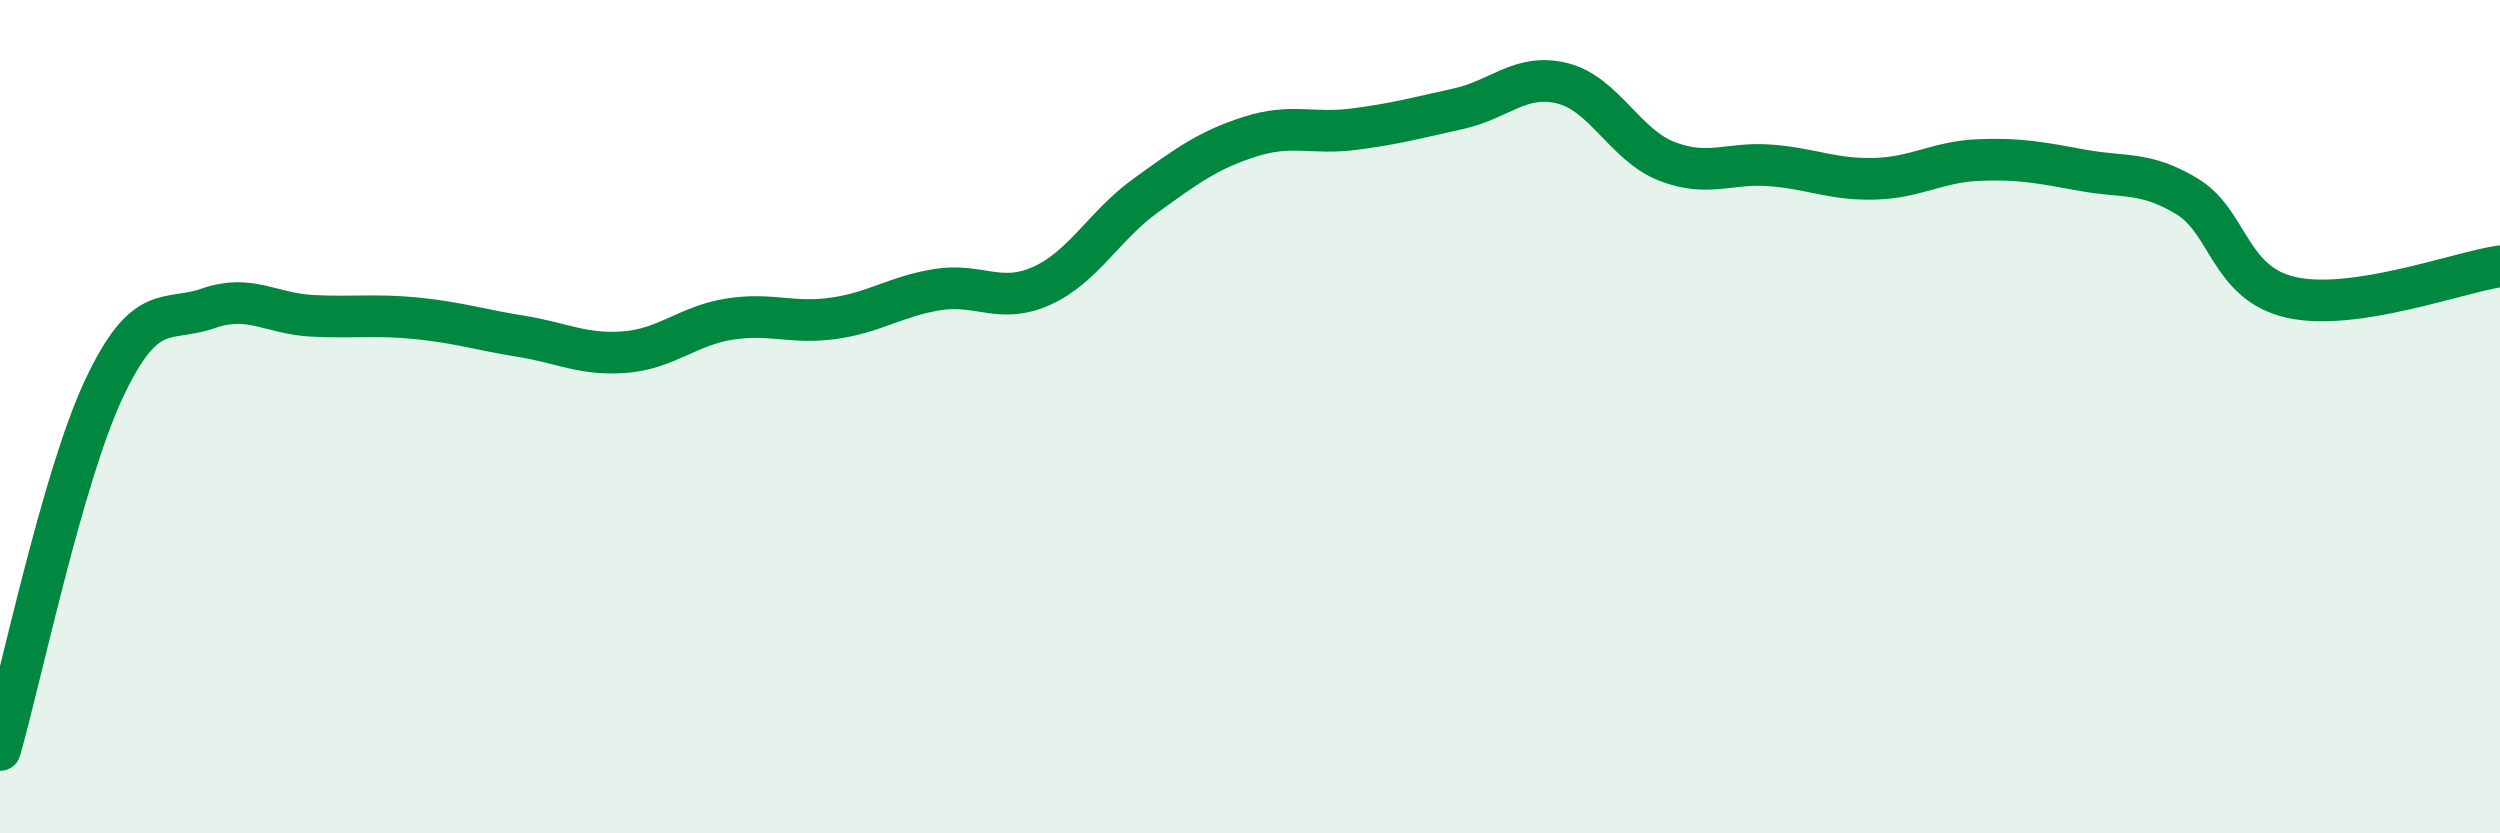 
    <svg width="60" height="20" viewBox="0 0 60 20" xmlns="http://www.w3.org/2000/svg">
      <path
        d="M 0,18 C 0.5,16.26 1.5,11.44 2.5,9.32 C 3.5,7.2 4,7.75 5,7.4 C 6,7.05 6.5,7.53 7.5,7.58 C 8.5,7.63 9,7.54 10,7.64 C 11,7.74 11.5,7.91 12.5,8.07 C 13.5,8.23 14,8.53 15,8.45 C 16,8.37 16.5,7.82 17.5,7.66 C 18.5,7.5 19,7.78 20,7.64 C 21,7.5 21.5,7.11 22.5,6.95 C 23.5,6.79 24,7.31 25,6.86 C 26,6.41 26.5,5.41 27.5,4.69 C 28.5,3.97 29,3.6 30,3.28 C 31,2.96 31.5,3.23 32.5,3.1 C 33.5,2.97 34,2.83 35,2.61 C 36,2.39 36.5,1.75 37.5,2 C 38.5,2.25 39,3.48 40,3.87 C 41,4.26 41.5,3.89 42.5,3.97 C 43.5,4.05 44,4.32 45,4.29 C 46,4.26 46.5,3.88 47.5,3.84 C 48.5,3.8 49,3.91 50,4.09 C 51,4.27 51.5,4.11 52.5,4.72 C 53.5,5.33 53.5,6.81 55,7.14 C 56.5,7.47 59,6.54 60,6.39L60 20L0 20Z"
        fill="#008740"
        opacity="0.1"
        stroke-linecap="round"
        stroke-linejoin="round"
      />
      <path
        d="M 0,18 C 0.5,16.26 1.5,11.44 2.5,9.32 C 3.5,7.2 4,7.75 5,7.4 C 6,7.05 6.5,7.53 7.5,7.58 C 8.5,7.63 9,7.54 10,7.64 C 11,7.74 11.5,7.91 12.5,8.07 C 13.5,8.23 14,8.53 15,8.45 C 16,8.37 16.5,7.82 17.5,7.66 C 18.5,7.5 19,7.78 20,7.64 C 21,7.5 21.5,7.11 22.5,6.95 C 23.5,6.79 24,7.31 25,6.86 C 26,6.41 26.5,5.41 27.5,4.69 C 28.5,3.97 29,3.6 30,3.28 C 31,2.96 31.5,3.23 32.5,3.1 C 33.5,2.97 34,2.83 35,2.61 C 36,2.39 36.5,1.75 37.5,2 C 38.5,2.25 39,3.48 40,3.87 C 41,4.26 41.5,3.89 42.5,3.97 C 43.5,4.05 44,4.32 45,4.29 C 46,4.26 46.5,3.88 47.5,3.84 C 48.5,3.8 49,3.91 50,4.09 C 51,4.27 51.5,4.11 52.5,4.72 C 53.5,5.33 53.5,6.81 55,7.14 C 56.5,7.47 59,6.54 60,6.39"
        stroke="#008740"
        stroke-width="1"
        fill="none"
        stroke-linecap="round"
        stroke-linejoin="round"
      />
    </svg>
  